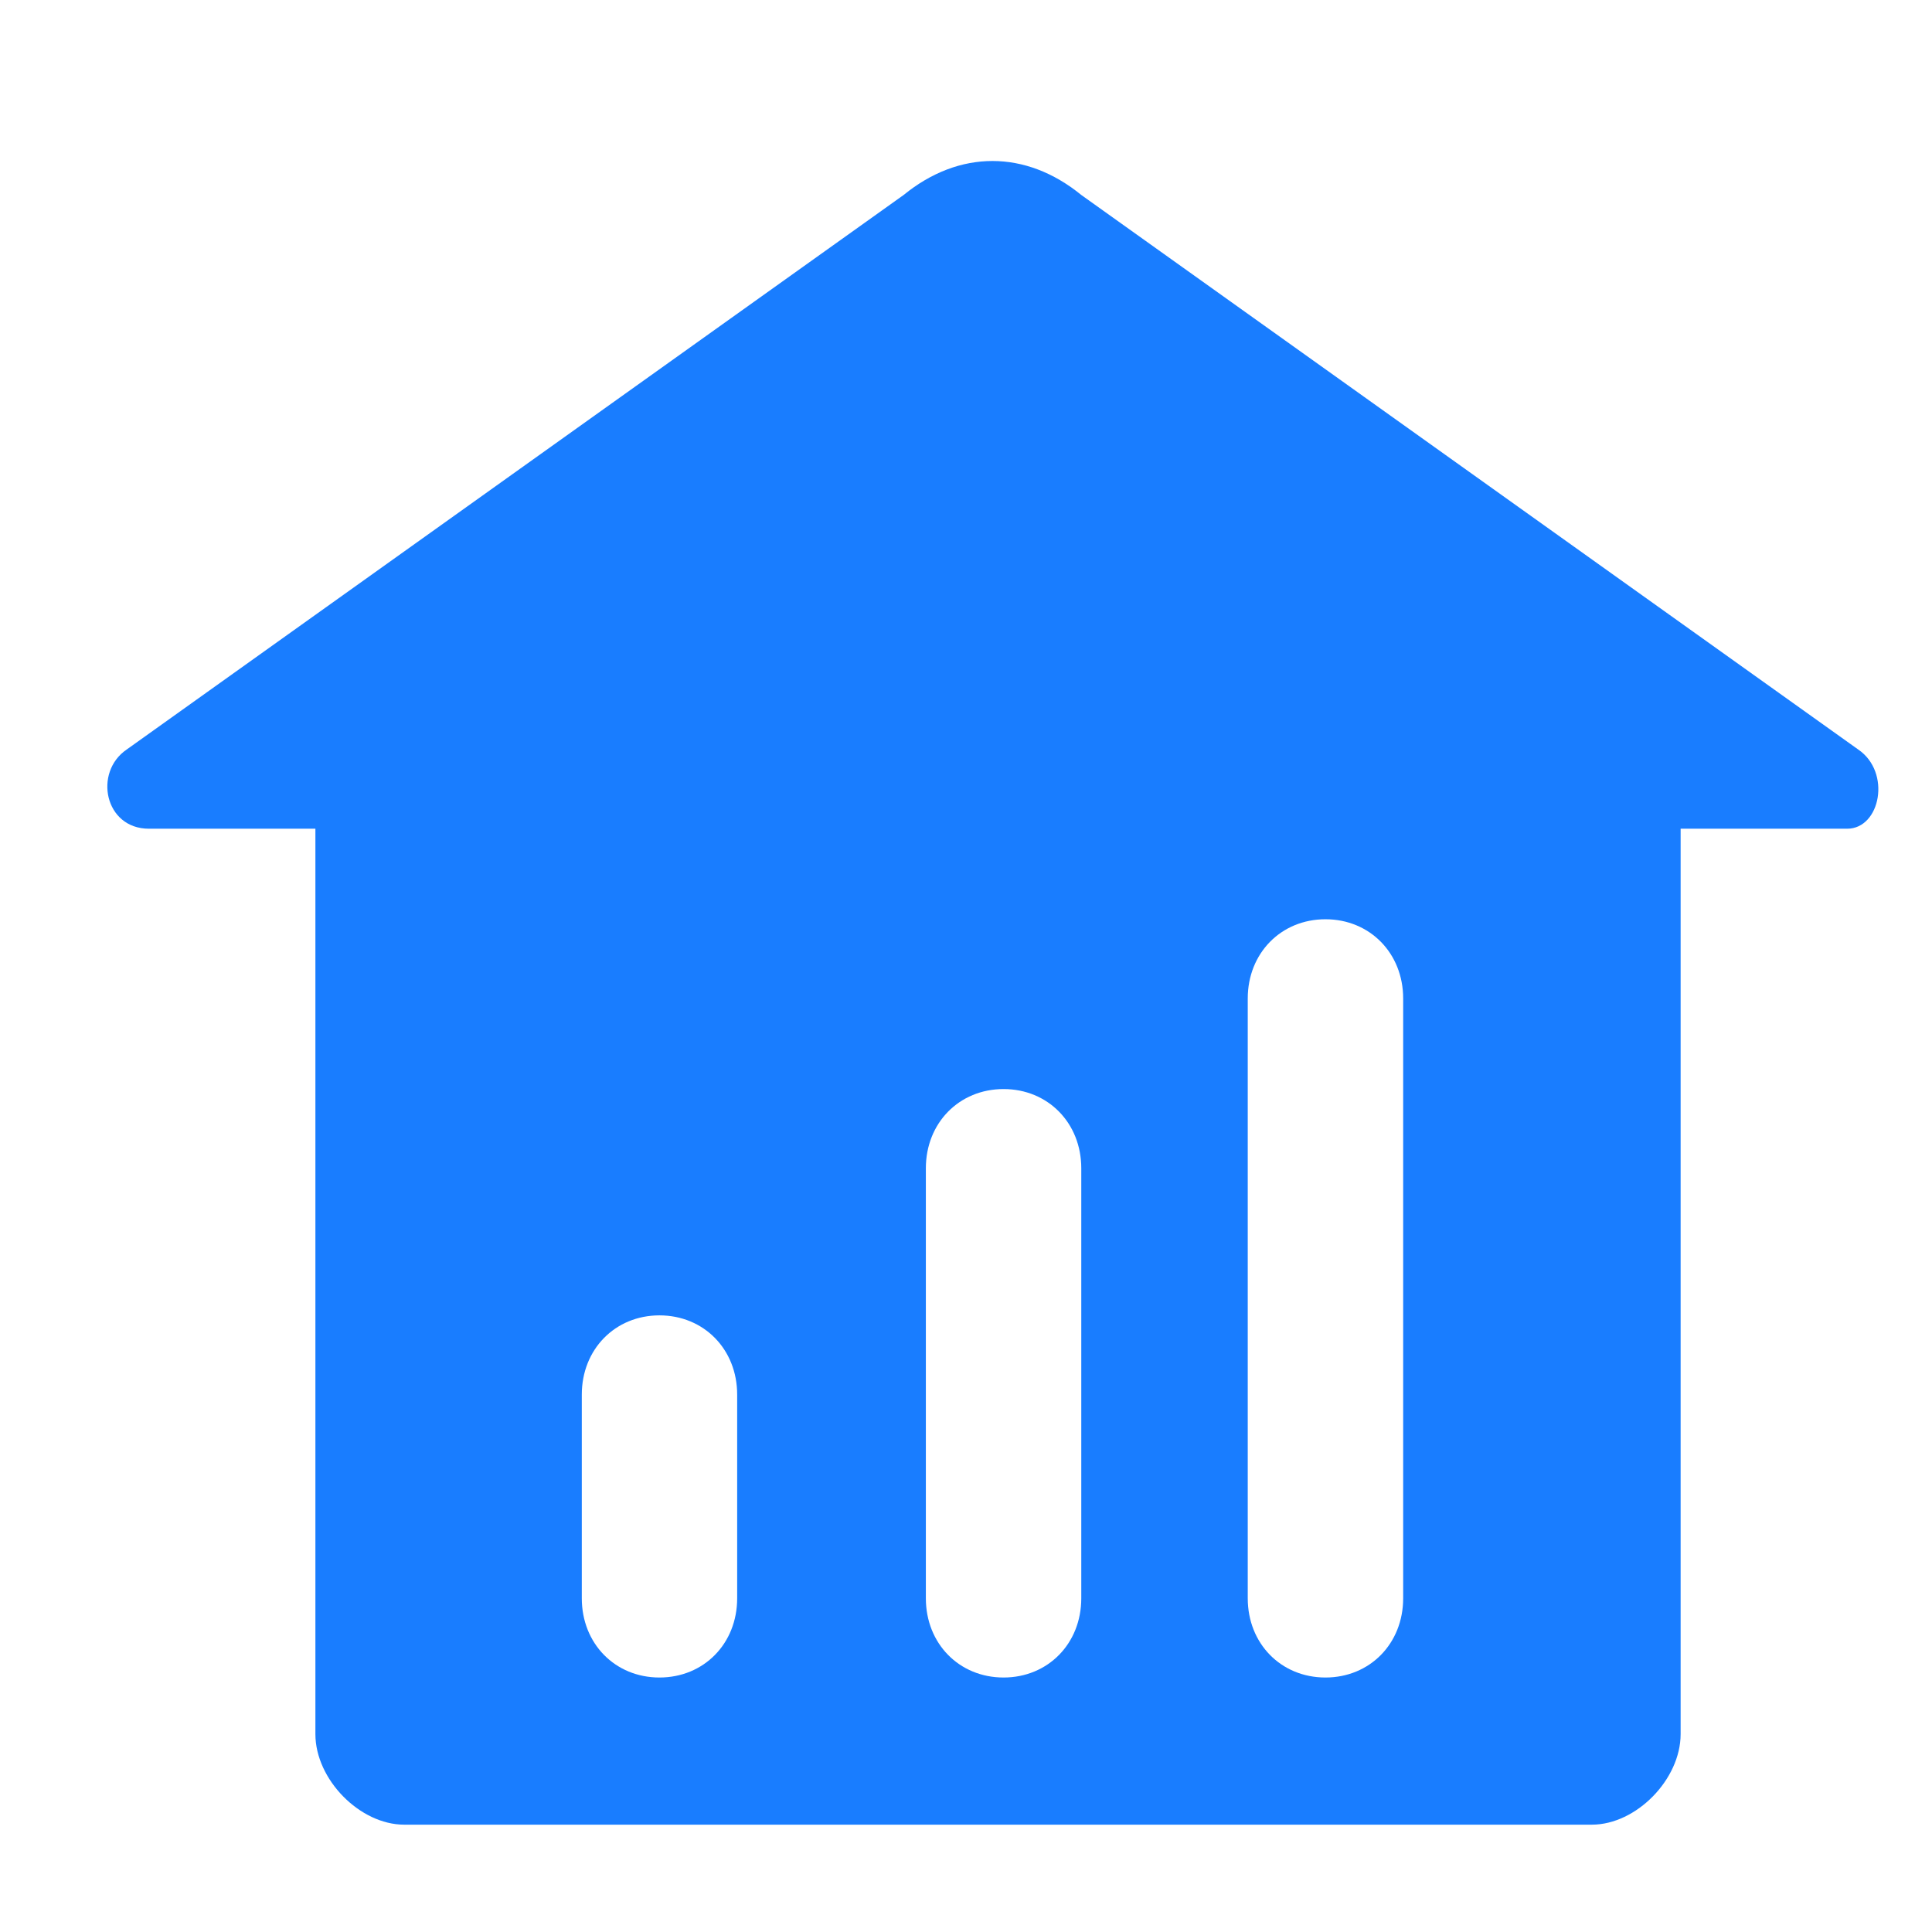 <?xml version="1.0" encoding="UTF-8"?>
<svg width="36px" height="36px" viewBox="0 0 36 36" version="1.1" xmlns="http://www.w3.org/2000/svg" xmlns:xlink="http://www.w3.org/1999/xlink">
    <title>2轻量化进销存</title>
    <g id="v0.2" stroke="none" stroke-width="1" fill="none" fill-rule="evenodd">
        <g id="智信小店" transform="translate(-593, -781)">
            <g id="2轻量化进销存" transform="translate(593, 781)">
                <rect id="矩形" fill="#73BFFF" opacity="0" x="0" y="0" width="36" height="36"></rect>
                <g id="库房" transform="translate(2, 3)" fill="#197DFF" fill-rule="nonzero">
                    <path d="M32.625,10.966 L18.148,0.633 C17.113,-0.211 15.873,-0.211 14.838,0.633 L0.361,10.966 C-0.26,11.388 -0.053,12.442 0.775,12.442 L3.877,12.442 L3.877,29.313 C3.877,30.156 4.704,31 5.532,31 L27.662,31 C28.489,31 29.316,30.156 29.316,29.313 L29.316,12.442 L32.419,12.442 C33.039,12.442 33.246,11.388 32.625,10.966 Z M11.736,26.782 C11.736,27.626 11.116,28.258 10.288,28.258 C9.461,28.258 8.841,27.626 8.841,26.782 L8.841,22.986 C8.841,22.143 9.461,21.51 10.288,21.51 C11.116,21.51 11.736,22.143 11.736,22.986 L11.736,26.782 L11.736,26.782 Z M18.148,26.782 C18.148,27.626 17.527,28.258 16.7,28.258 C15.873,28.258 15.252,27.626 15.252,26.782 L15.252,18.769 C15.252,17.925 15.873,17.293 16.7,17.293 C17.527,17.293 18.148,17.925 18.148,18.769 L18.148,26.782 L18.148,26.782 Z M24.146,26.782 C24.146,27.626 23.525,28.258 22.698,28.258 C21.87,28.258 21.25,27.626 21.25,26.782 L21.25,15.605 C21.25,14.762 21.87,14.129 22.698,14.129 C23.525,14.129 24.146,14.762 24.146,15.605 L24.146,26.782 L24.146,26.782 Z" id="形状"></path>
                </g>
            </g>
        </g>
    </g>
</svg>